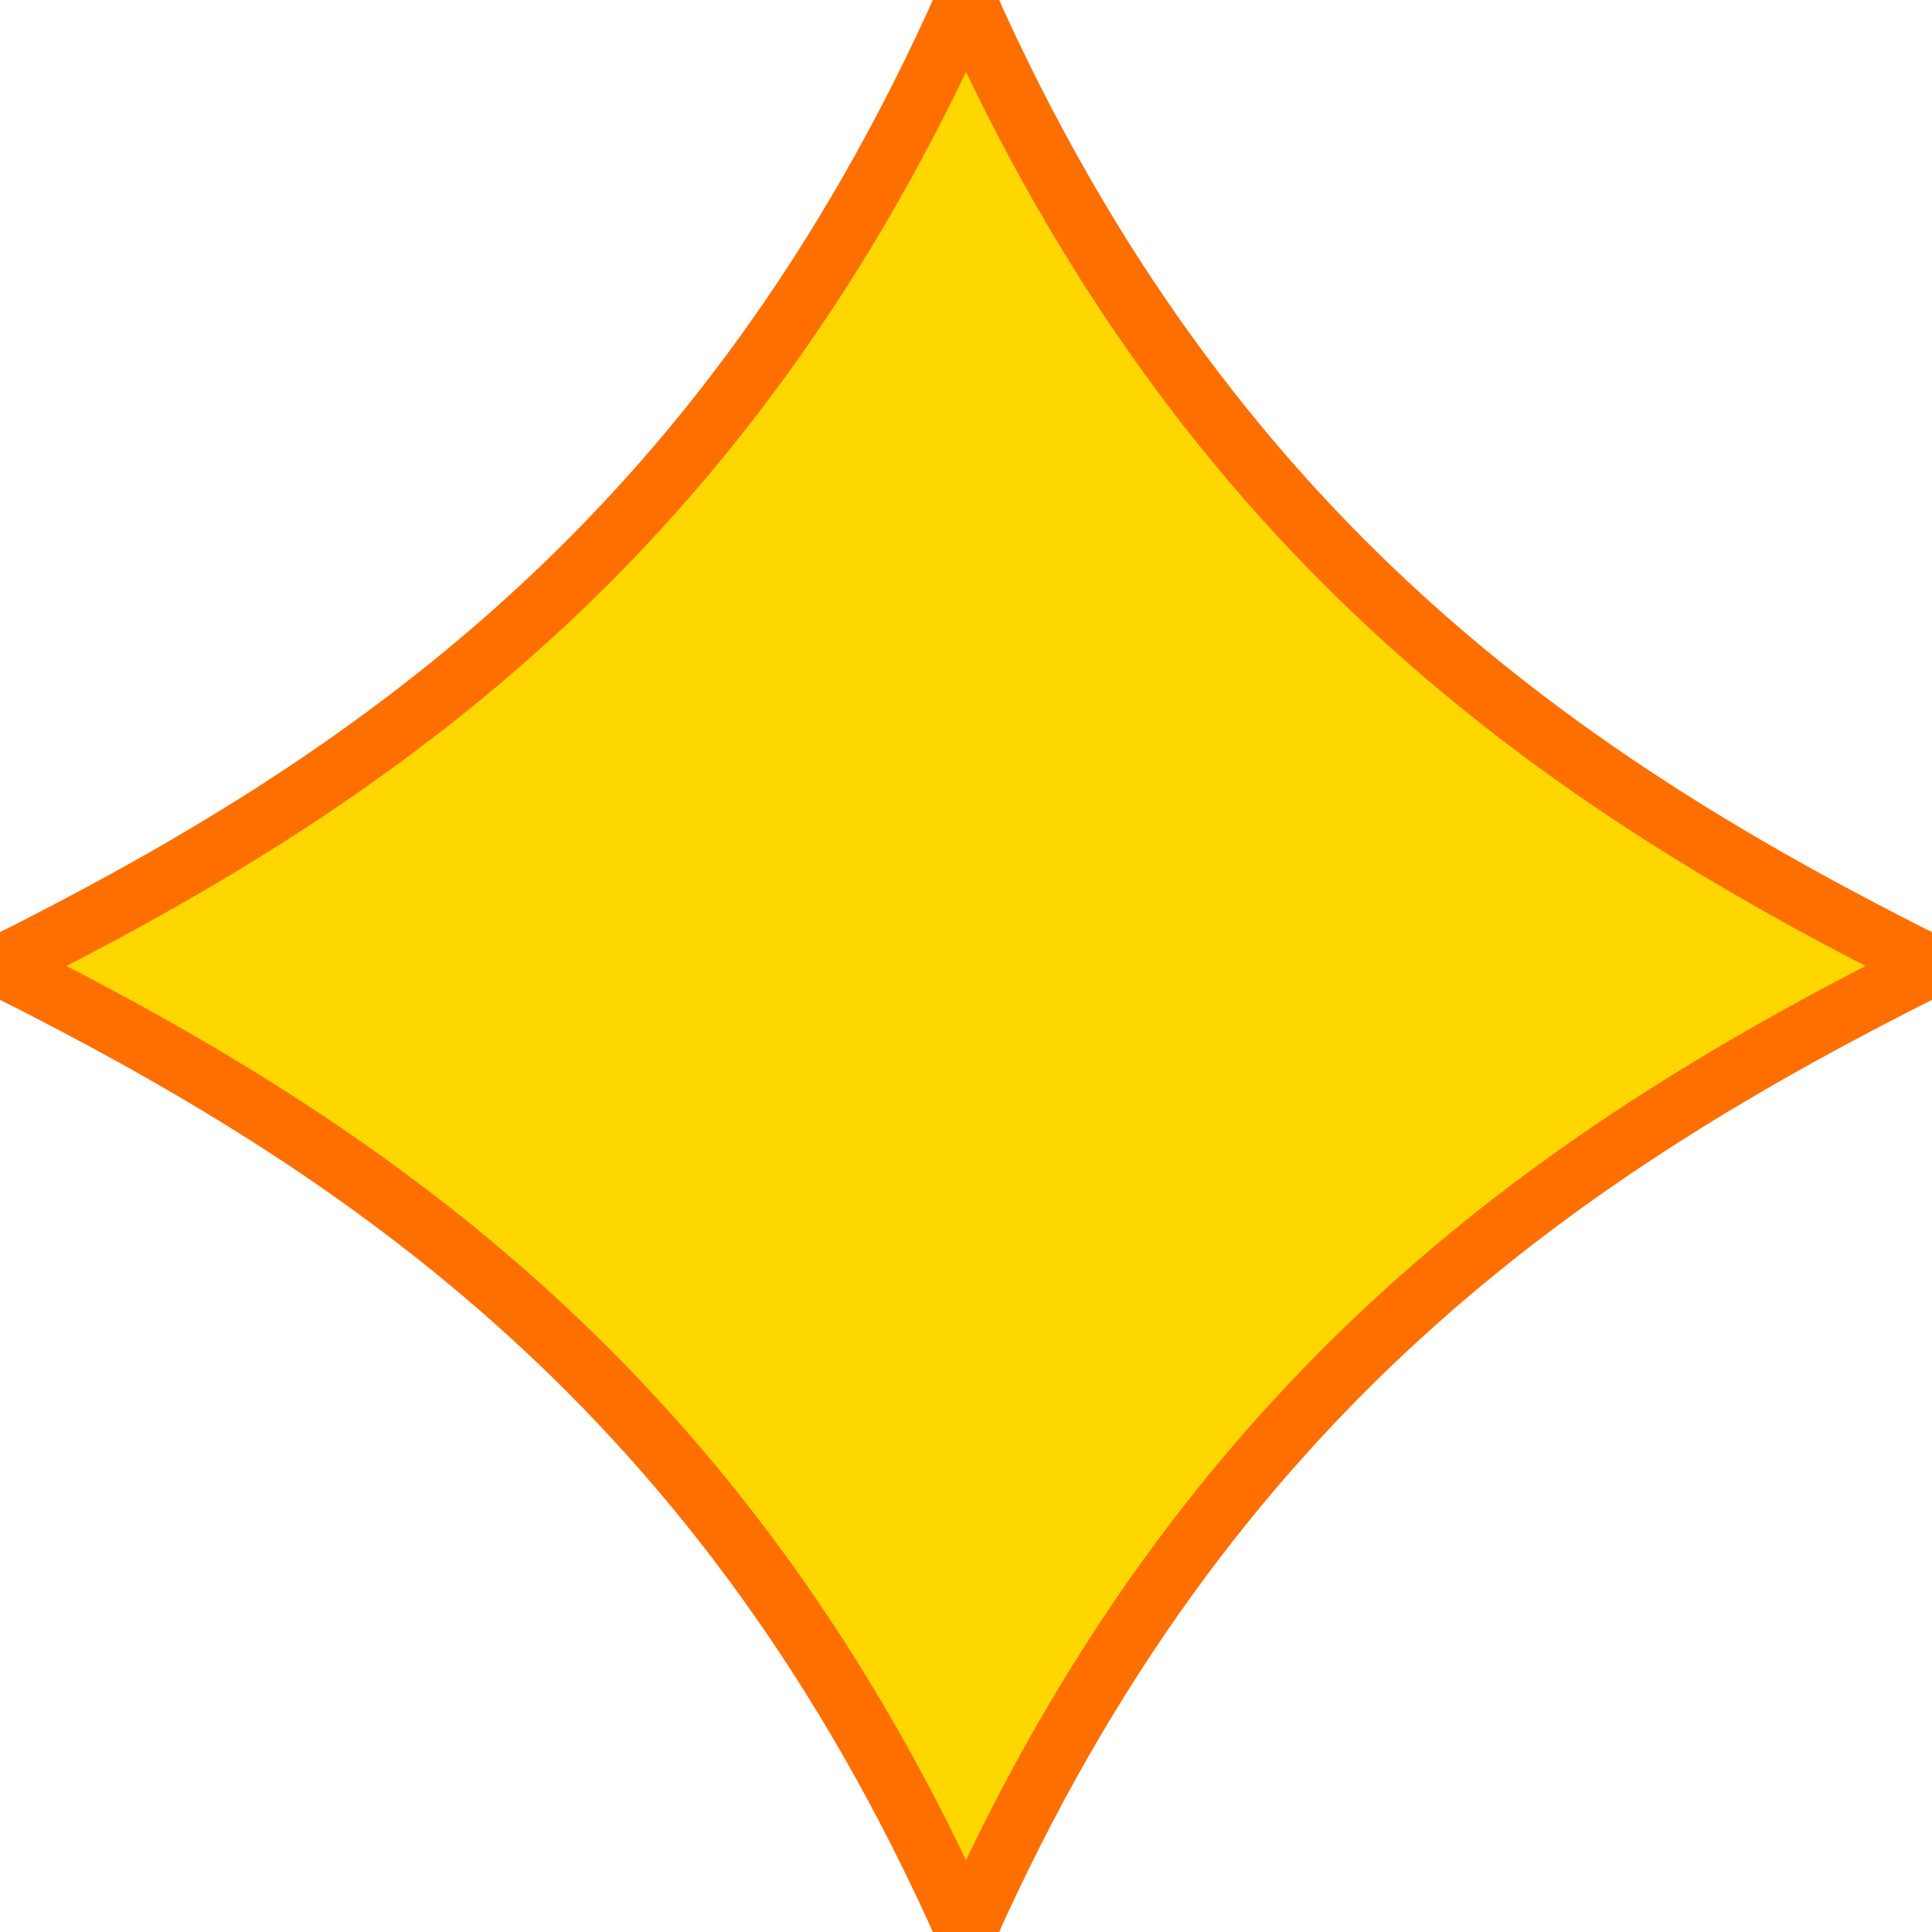 <svg xmlns="http://www.w3.org/2000/svg" width="32" height="32" viewBox="0 0 32 32">
  <style>
    .favicon-icon { 
      fill: #FFD700; 
      stroke: #FF6F00;
      stroke-width: 1;
    }
  </style>
  
  <!-- Иконка лотоса/йоги -->
  <g class="favicon-icon" transform="translate(0, 0)">
    <path d="M16,0 C12,9 6,13 0,16 C6,19 12,23 16,32 C20,23 26,19 32,16 C26,13 20,9 16,0 Z"/>
  </g>
</svg> 